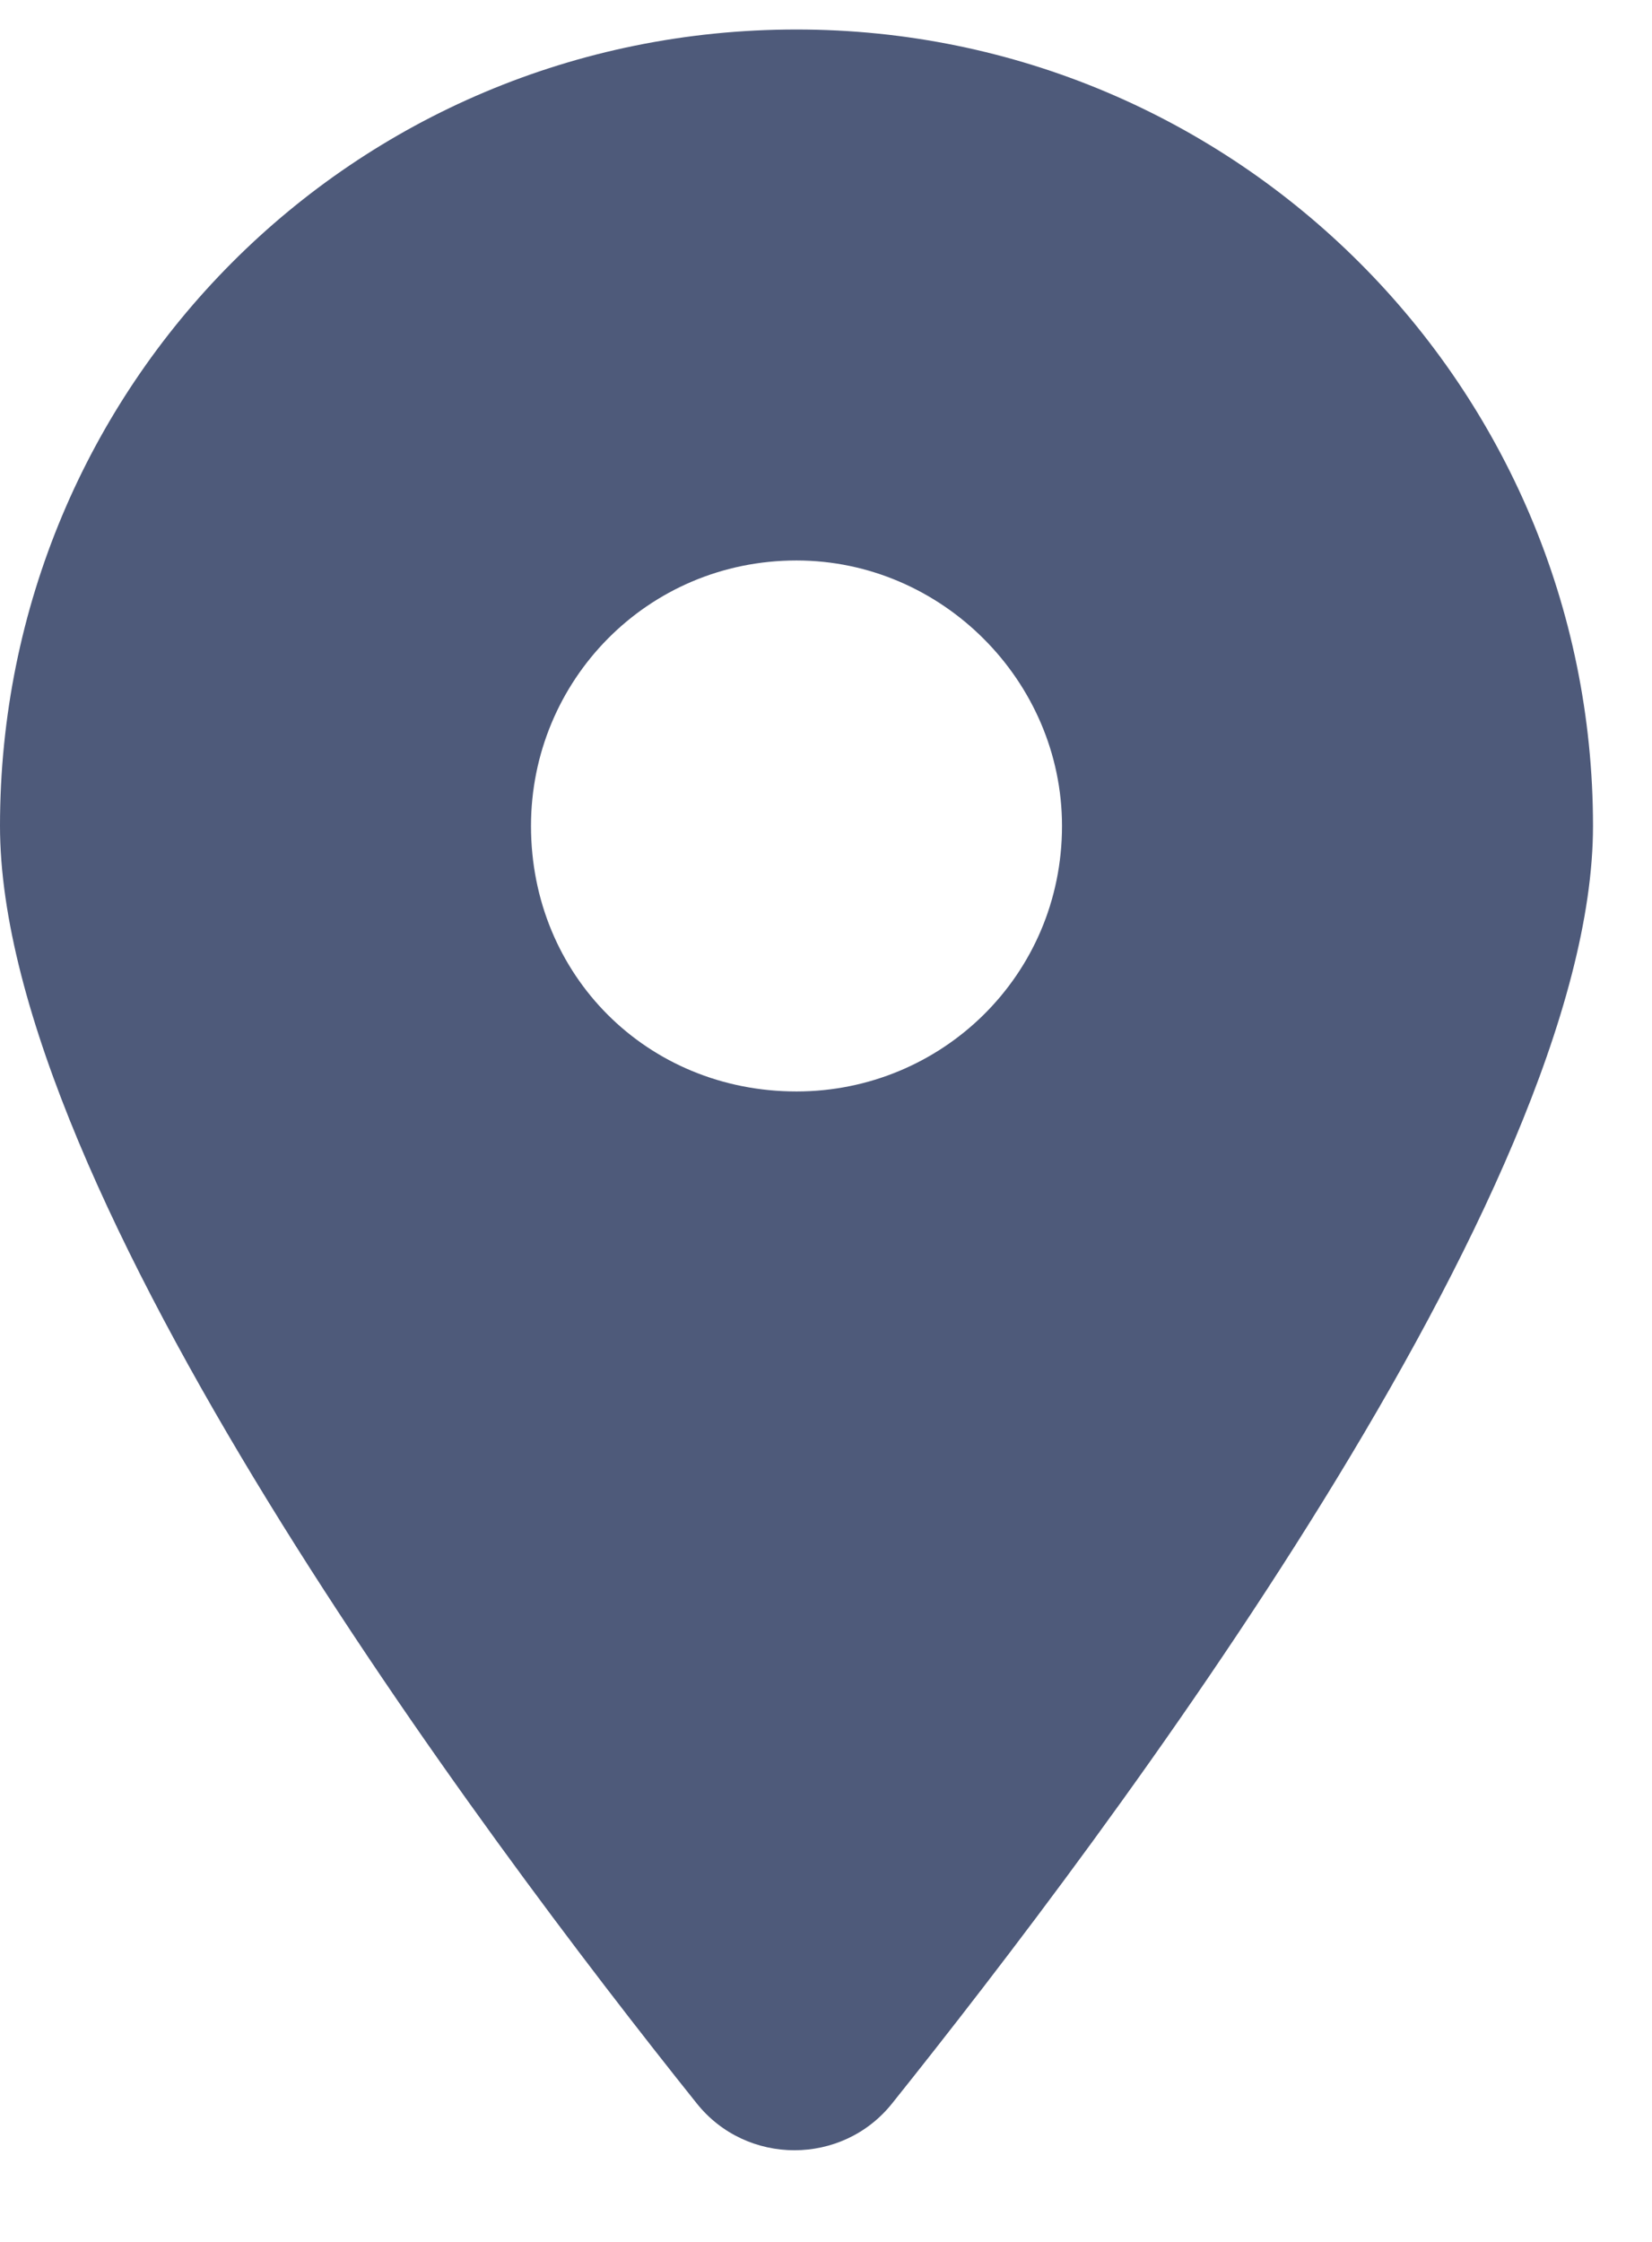 <svg width="14" height="19" viewBox="0 0 14 19" fill="none" xmlns="http://www.w3.org/2000/svg">
<path d="M5.906 17.828C4.078 15.543 0 10.094 0 7C0 3.273 2.988 0.25 6.75 0.25C10.477 0.25 13.5 3.273 13.5 7C13.5 10.094 9.387 15.543 7.559 17.828C7.137 18.355 6.328 18.355 5.906 17.828ZM6.75 9.25C7.98 9.25 9 8.266 9 7C9 5.77 7.98 4.75 6.75 4.75C5.484 4.75 4.5 5.77 4.5 7C4.5 8.266 5.484 9.25 6.75 9.25Z" fill="#4E5A7A"/>
</svg>
